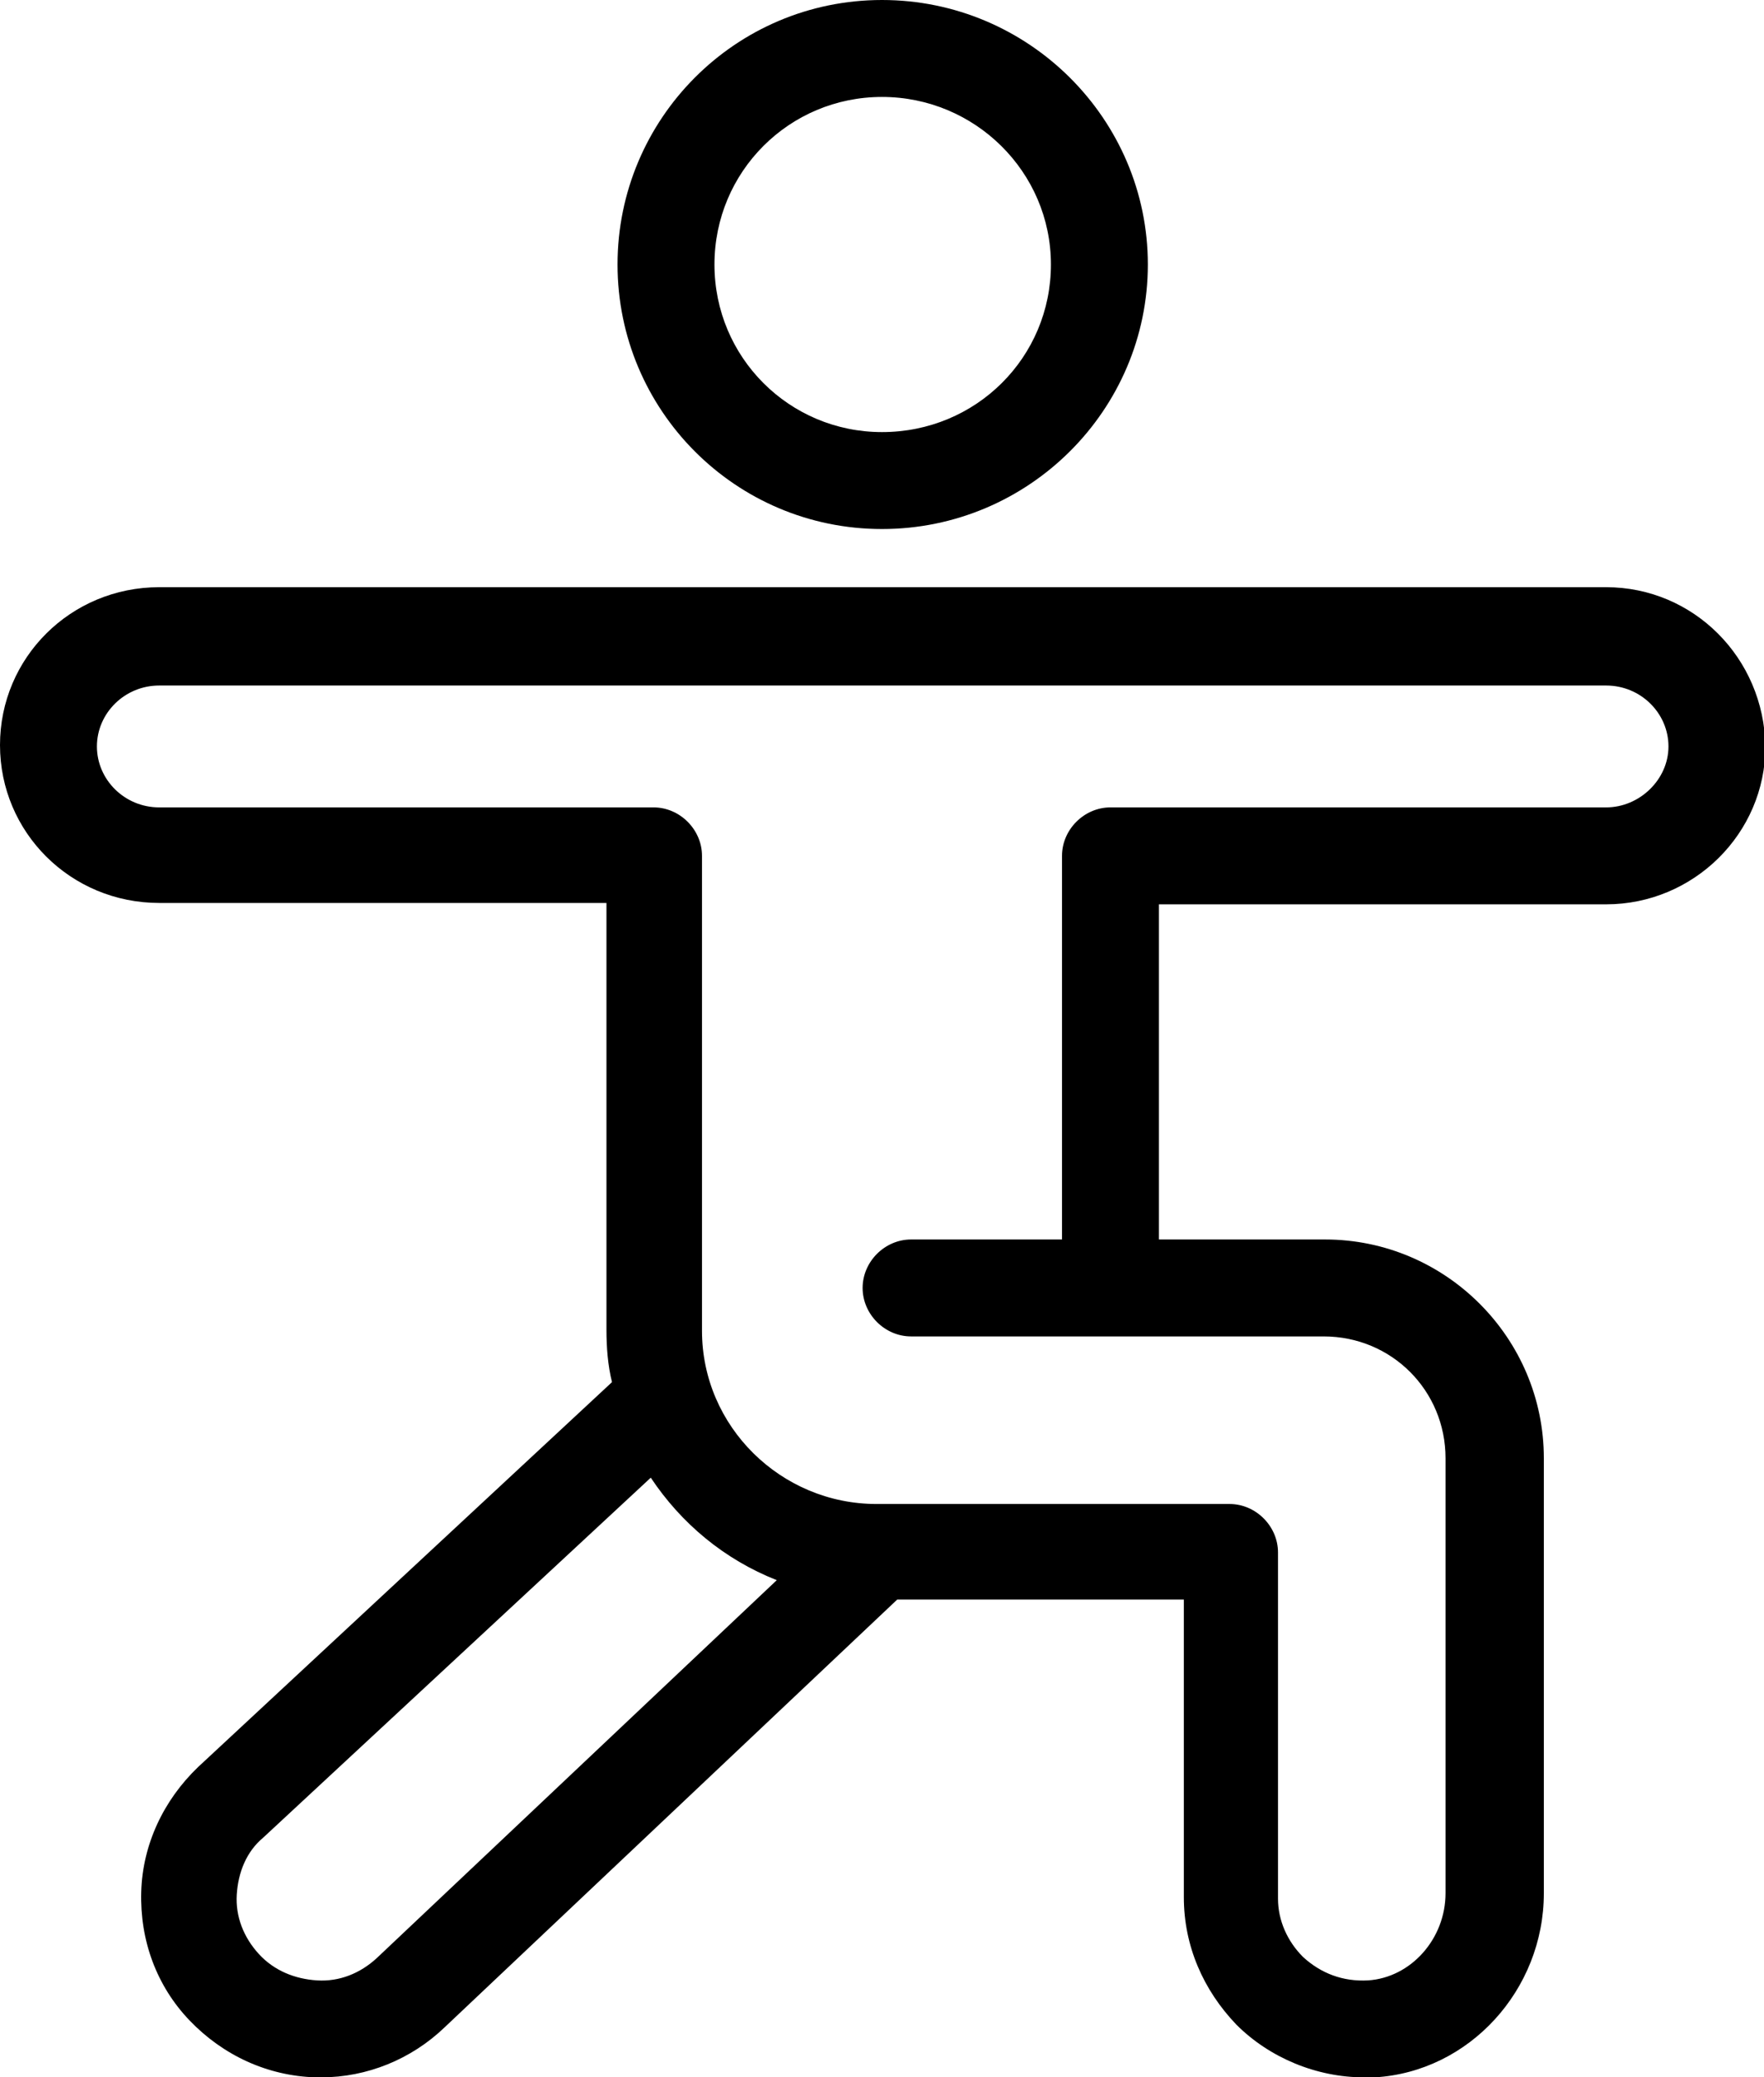 <svg xmlns="http://www.w3.org/2000/svg" xmlns:xlink="http://www.w3.org/1999/xlink" id="Calque_1" x="0px" y="0px" viewBox="0 0 127.4 150" style="enable-background:new 0 0 127.4 150;" xml:space="preserve"><path d="M116,42.4H11.5C5.1,42.4,0,47.5,0,53.8s5.1,11.4,11.5,11.4h32.3V96c0,1.3,0.1,2.6,0.4,3.8l-29.9,27.8c-2.5,2.4-4,5.6-4.1,9  c-0.1,3.5,1.1,6.8,3.5,9.3c2.4,2.5,5.6,4,9.1,4.1c0.1,0,0.3,0,0.4,0c3.3,0,6.5-1.3,8.9-3.6l32.7-30.9h20.7V137  c0,3.5,1.4,6.7,3.8,9.2c2.4,2.4,5.8,3.8,9.2,3.8c0.3,0,0.6,0,0.8,0c6.8-0.4,12.2-6.3,12.2-13.3v-31.4c0-8.7-7.1-15.8-15.8-15.8H83.7  V65.3H116c6.3,0,11.5-5.1,11.5-11.4C127.4,47.5,122.3,42.4,116,42.4z M27.2,141.4c-1.2,1.1-2.7,1.7-4.3,1.6  c-1.6-0.1-3.1-0.7-4.2-1.9c-1.1-1.2-1.7-2.7-1.6-4.3c0.1-1.6,0.7-3.1,1.9-4.1l28-26c2.2,3.3,5.3,5.9,9.1,7.4L27.2,141.4z M116,58.3  H80.2c-1.9,0-3.5,1.6-3.5,3.5v27.7H65.8c-1.9,0-3.5,1.6-3.5,3.5s1.6,3.5,3.5,3.5h14.4h15.4c4.9,0,8.8,3.9,8.8,8.8v31.4  c0,3.3-2.5,6.1-5.6,6.3c-1.8,0.1-3.4-0.5-4.7-1.7c-1.1-1.1-1.8-2.6-1.8-4.2v-25c0-1.9-1.6-3.5-3.5-3.5H63.4c0,0-0.1,0-0.1,0h0  c-6.9,0-12.6-5.6-12.6-12.5V61.8c0-1.9-1.6-3.5-3.5-3.5H11.5c-2.5,0-4.5-2-4.5-4.4s2-4.4,4.5-4.4H116c2.5,0,4.5,2,4.5,4.4  S118.4,58.3,116,58.3z"></path><path d="M63.7,38.2c10.6,0,19.2-8.6,19.2-19.1S74.3,0,63.7,0S44.6,8.6,44.6,19.1S53.1,38.2,63.7,38.2z M63.7,7  c6.7,0,12.2,5.4,12.2,12.1s-5.4,12.1-12.2,12.1c-6.7,0-12.1-5.4-12.1-12.1C51.6,12.4,57,7,63.7,7z"></path></svg>